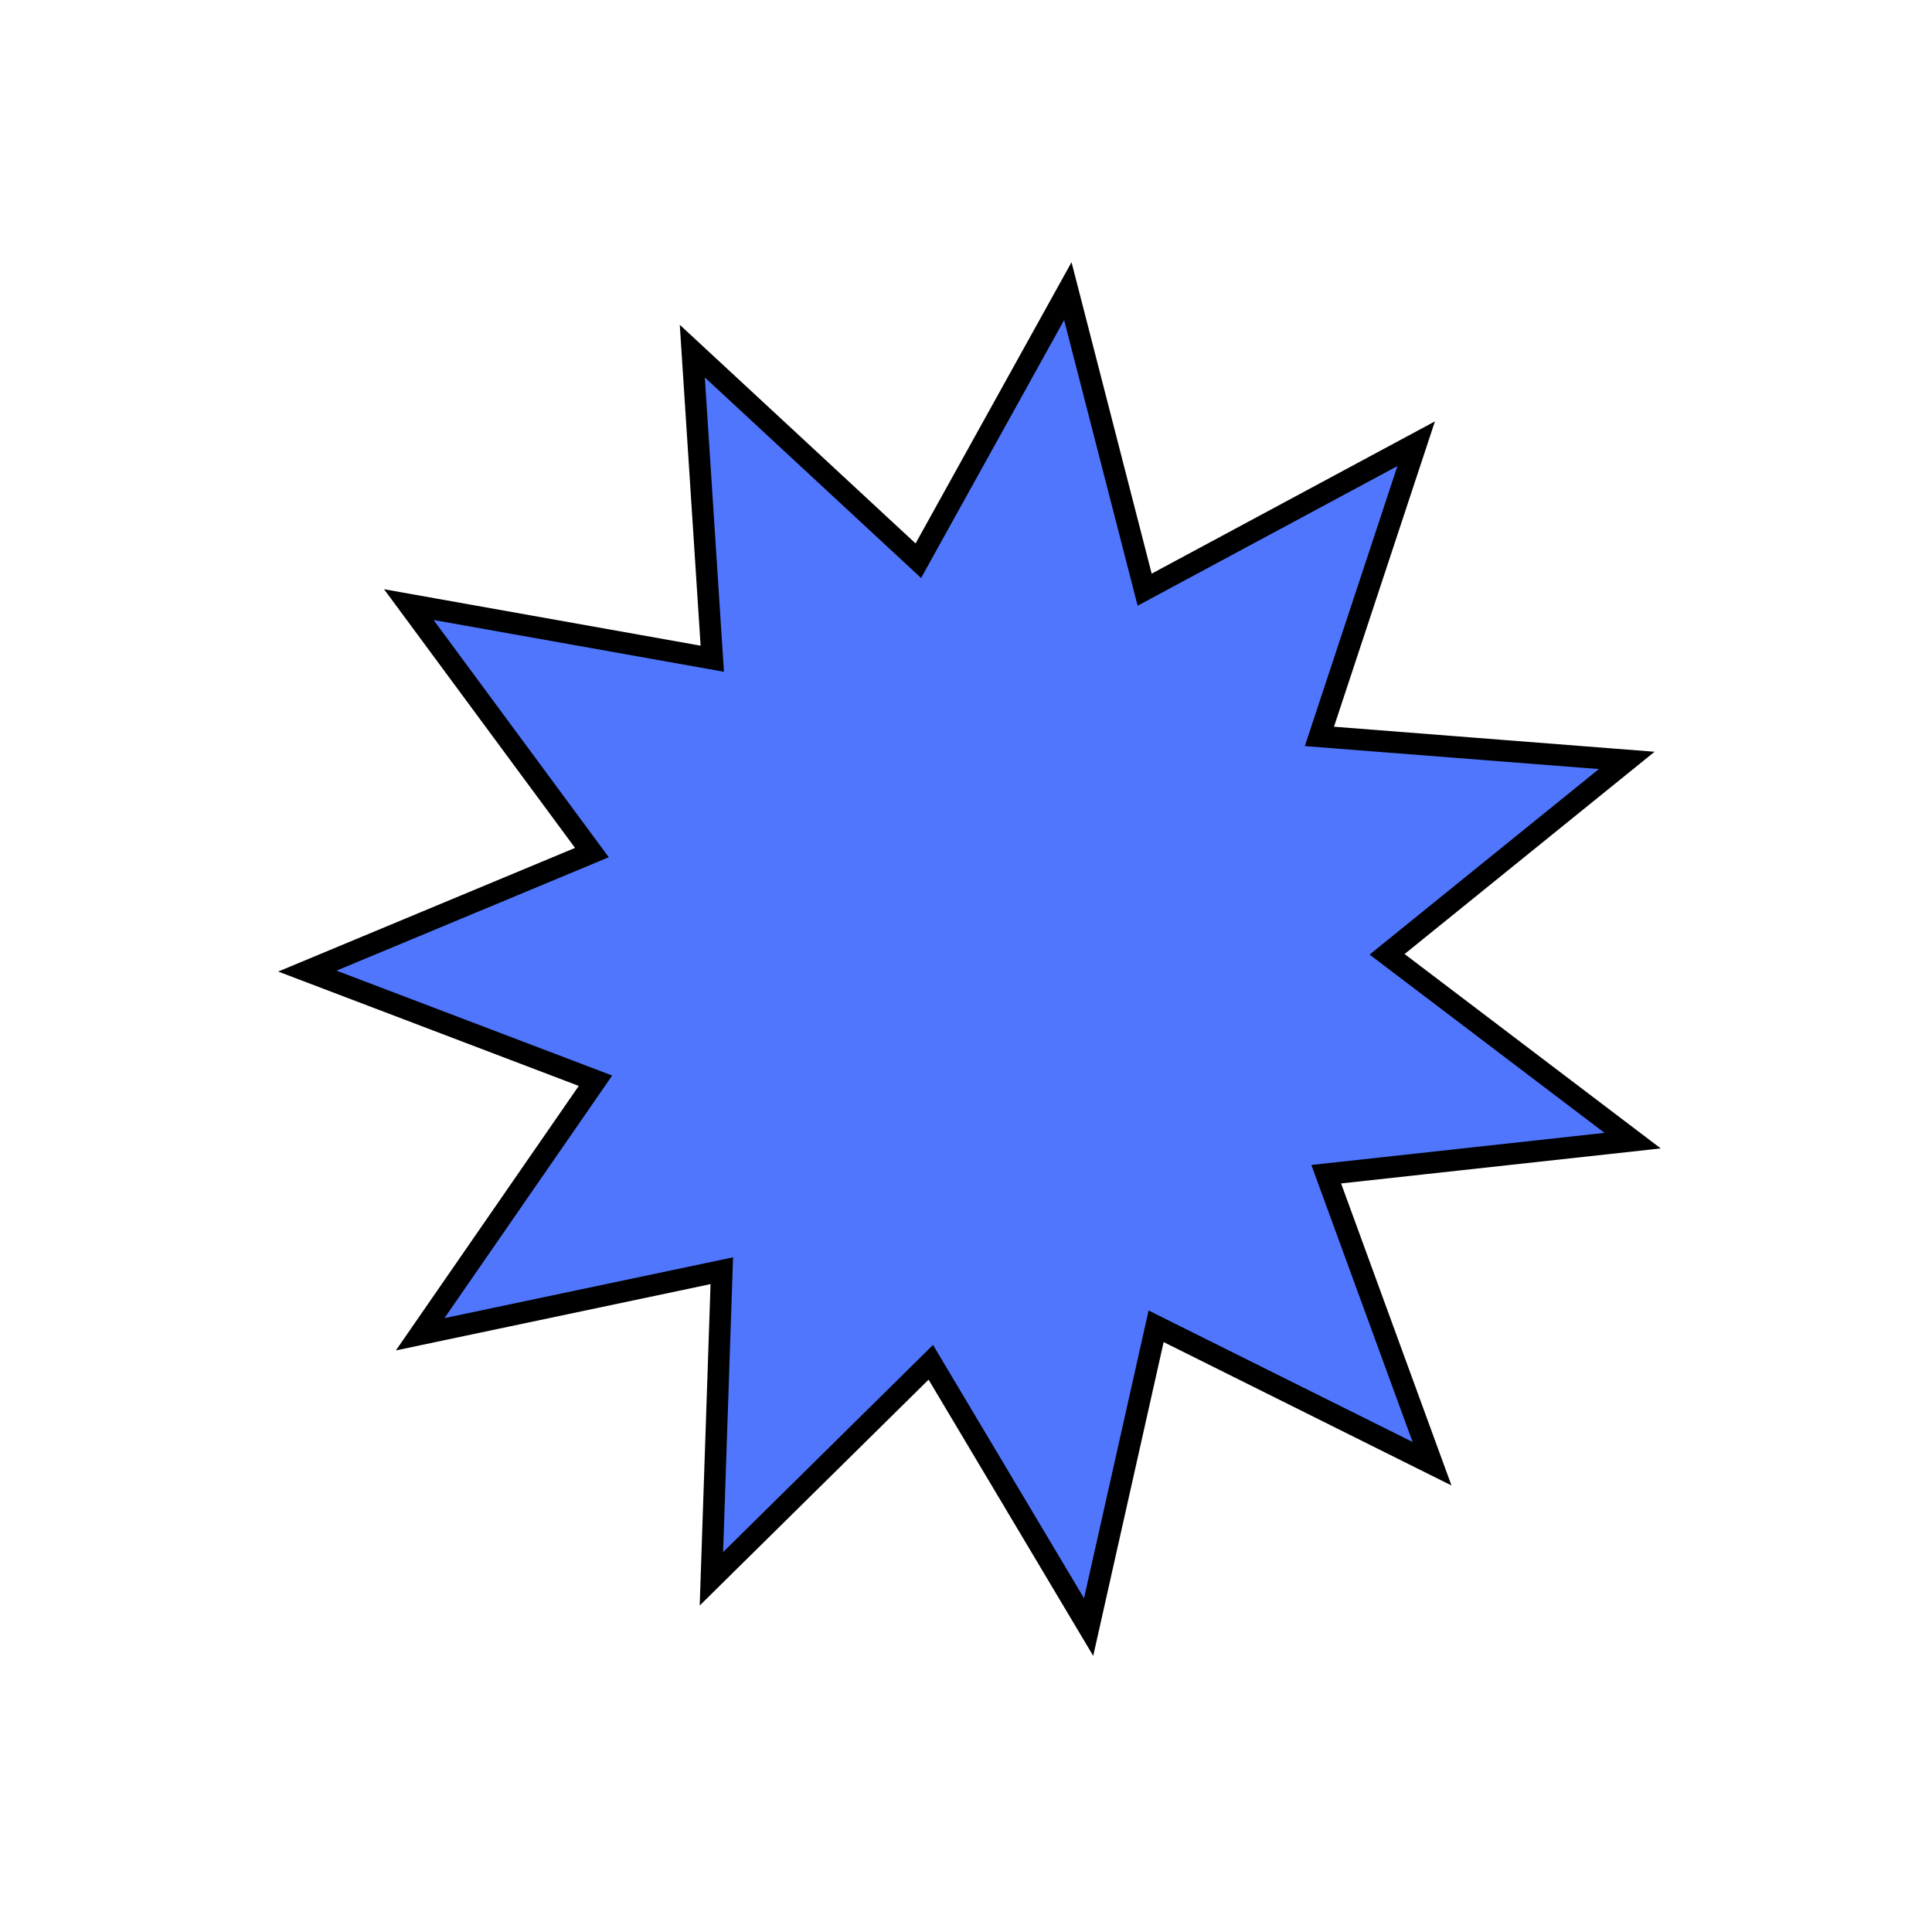 <?xml version="1.0" encoding="UTF-8"?> <svg xmlns="http://www.w3.org/2000/svg" width="179" height="179" viewBox="0 0 179 179" fill="none"> <path d="M53.978 99.675L28.477 89.973L53.663 79.482L54.841 78.991L54.083 77.965L37.876 56.016L64.736 60.807L65.993 61.031L65.91 59.758L64.142 32.531L84.148 51.083L85.084 51.951L85.702 50.835L98.935 26.975L105.735 53.398L106.053 54.634L107.177 54.029L131.209 41.111L122.644 67.016L122.243 68.227L123.515 68.327L150.717 70.452L129.506 87.614L128.514 88.416L129.531 89.188L151.265 105.681L124.143 108.652L122.875 108.79L123.313 109.989L132.679 135.615L108.257 123.45L107.115 122.881L106.836 124.126L100.861 150.748L86.892 127.311L86.239 126.215L85.331 127.112L65.912 146.277L66.832 119.009L66.875 117.733L65.626 117.996L38.928 123.621L54.445 101.179L55.17 100.129L53.978 99.675Z" fill="#5076FD" stroke="black" stroke-width="2"></path> </svg> 